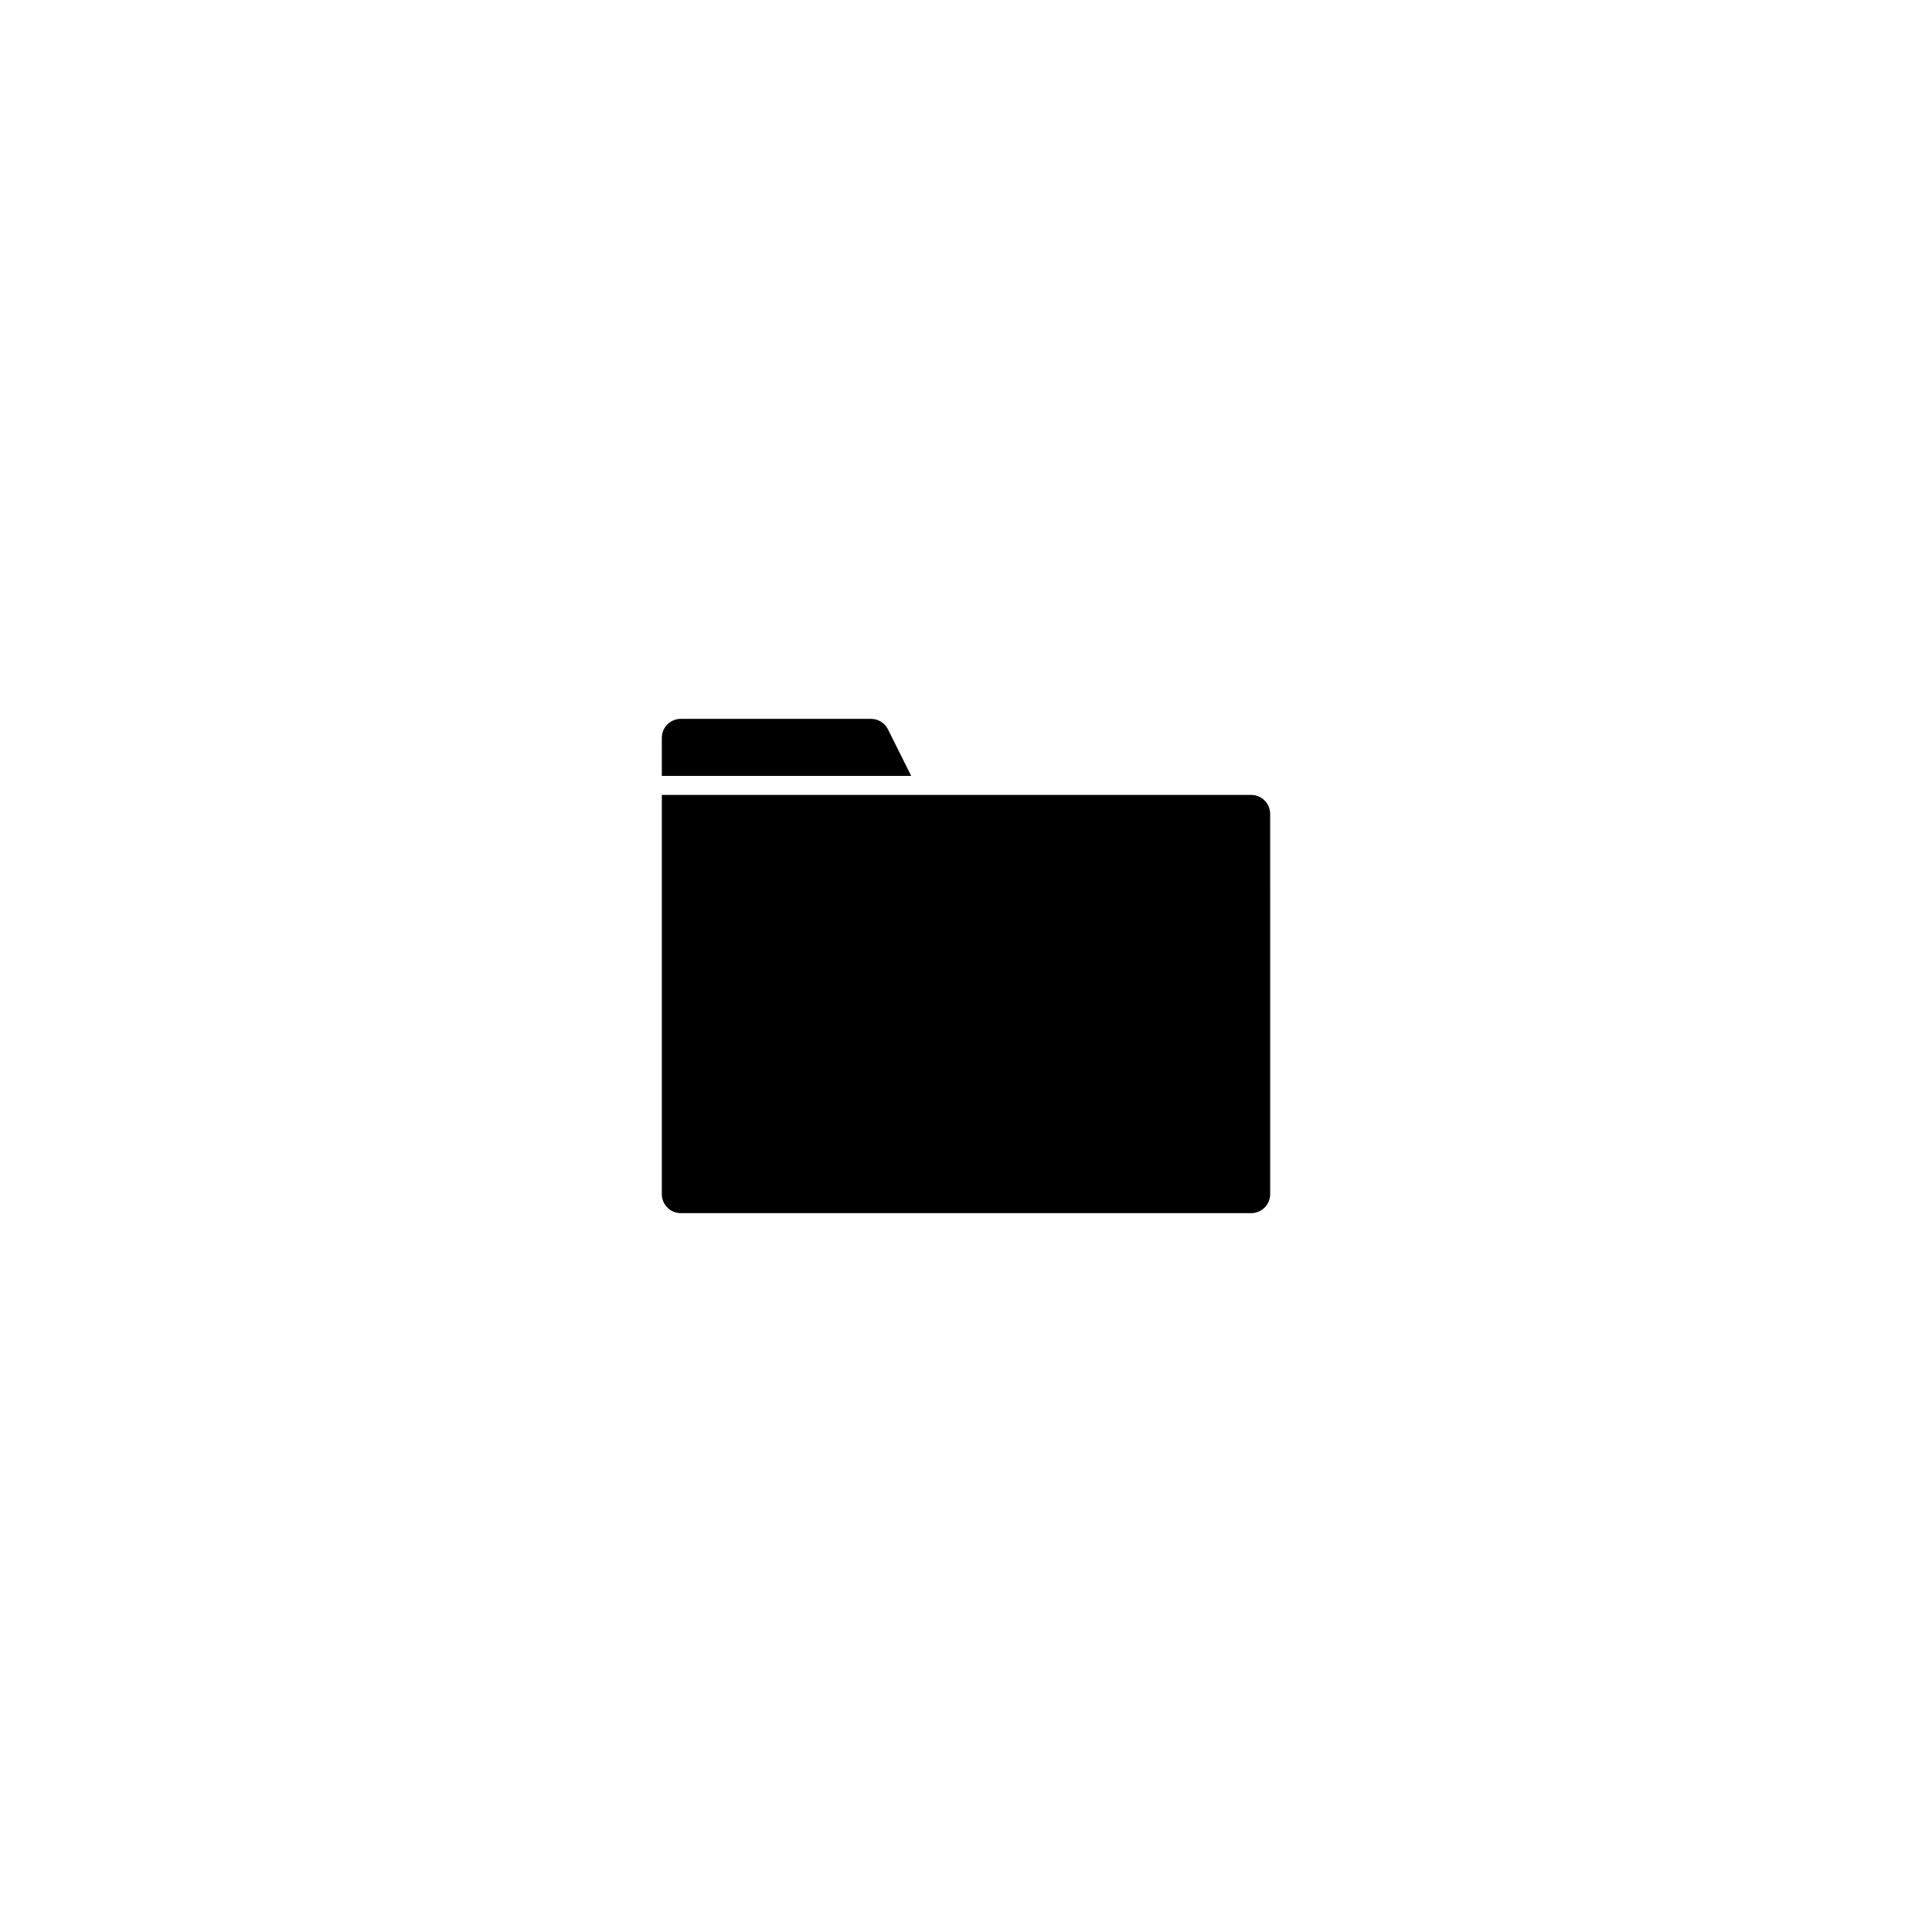 <?xml version="1.0" encoding="UTF-8"?>
<!-- Uploaded to: ICON Repo, www.svgrepo.com, Generator: ICON Repo Mixer Tools -->
<svg fill="#000000" width="800px" height="800px" version="1.1" viewBox="144 144 512 512" xmlns="http://www.w3.org/2000/svg">
 <path d="m385.48 349.62h-66.09v-10.078c0-2.785 2.258-5.039 5.039-5.039h50.383c1.91 0 3.652 1.078 4.508 2.785zm90.09 5.039h-156.18v105.8c0 2.785 2.258 5.039 5.039 5.039h151.14c2.785 0 5.039-2.254 5.039-5.039l-0.004-100.76c0-2.789-2.254-5.039-5.039-5.039z"/>
</svg>